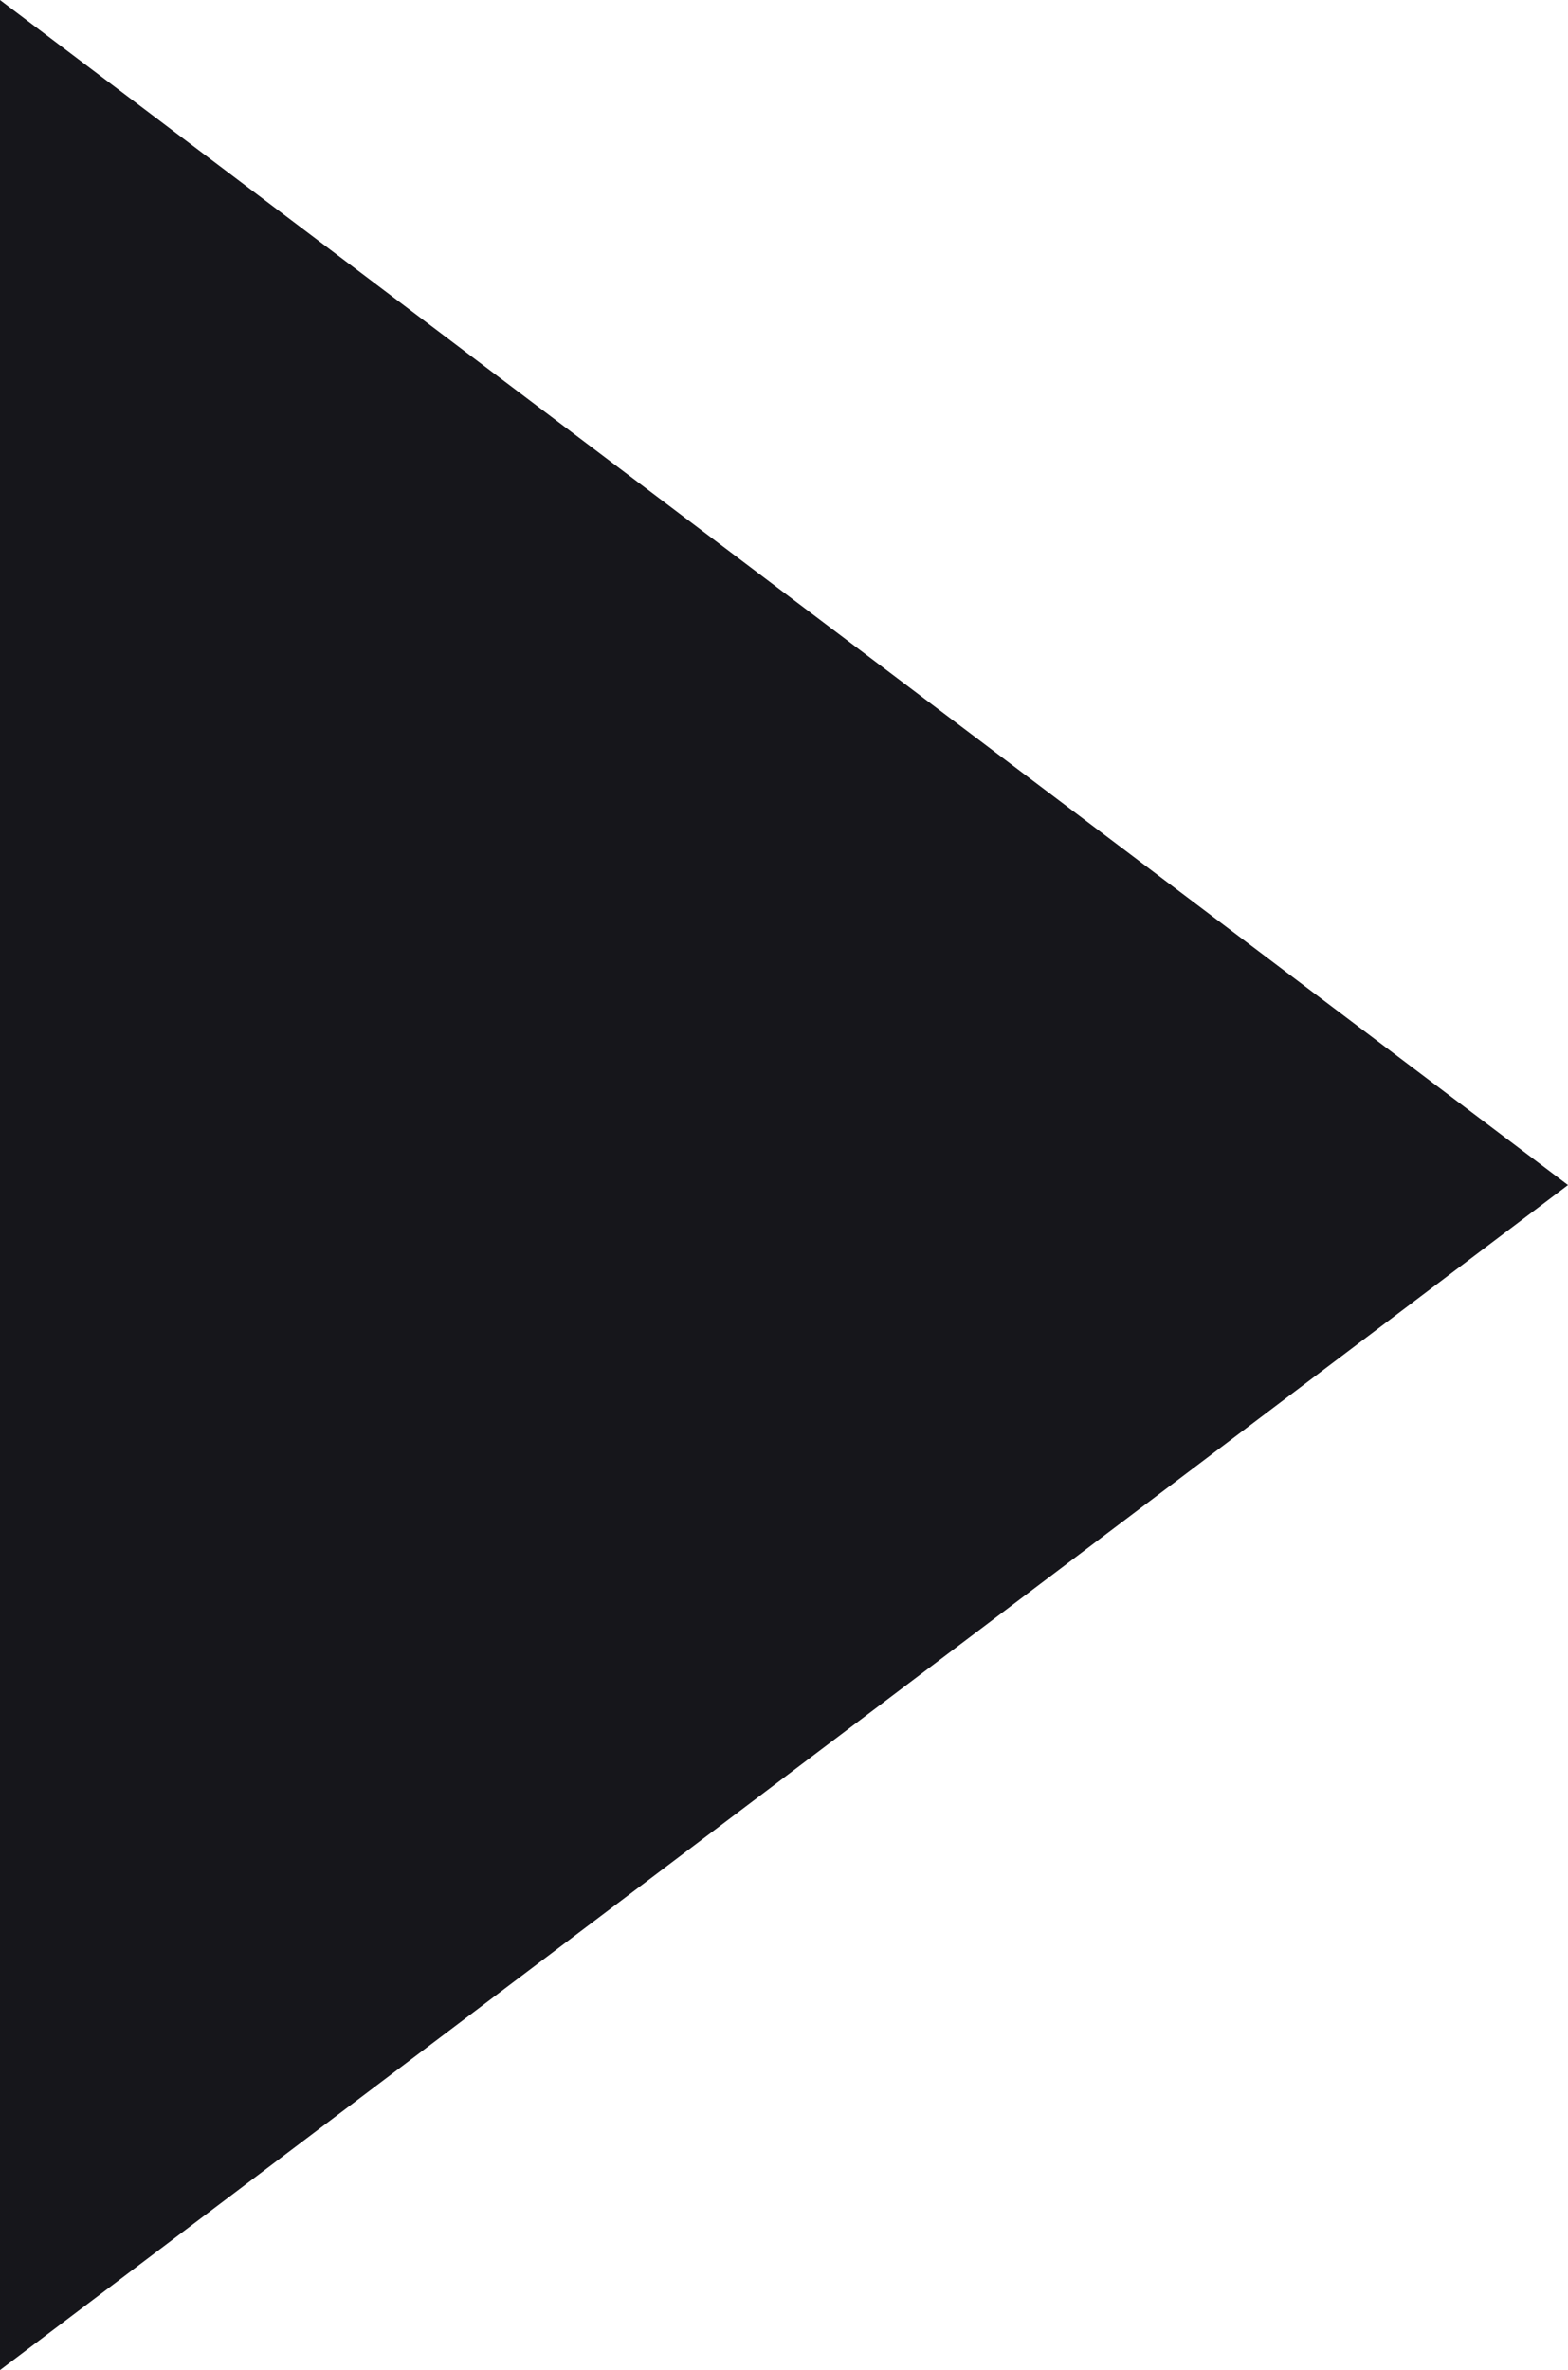 <svg xmlns="http://www.w3.org/2000/svg" width="6.617" height="10" viewBox="0 0 6.617 10">
  <path id="Path_8865" data-name="Path 8865" d="M0,0,5,6.617,7.5,3.308,10,0Z" transform="translate(0 10) rotate(-90)" fill="#16161b"/>
</svg>
